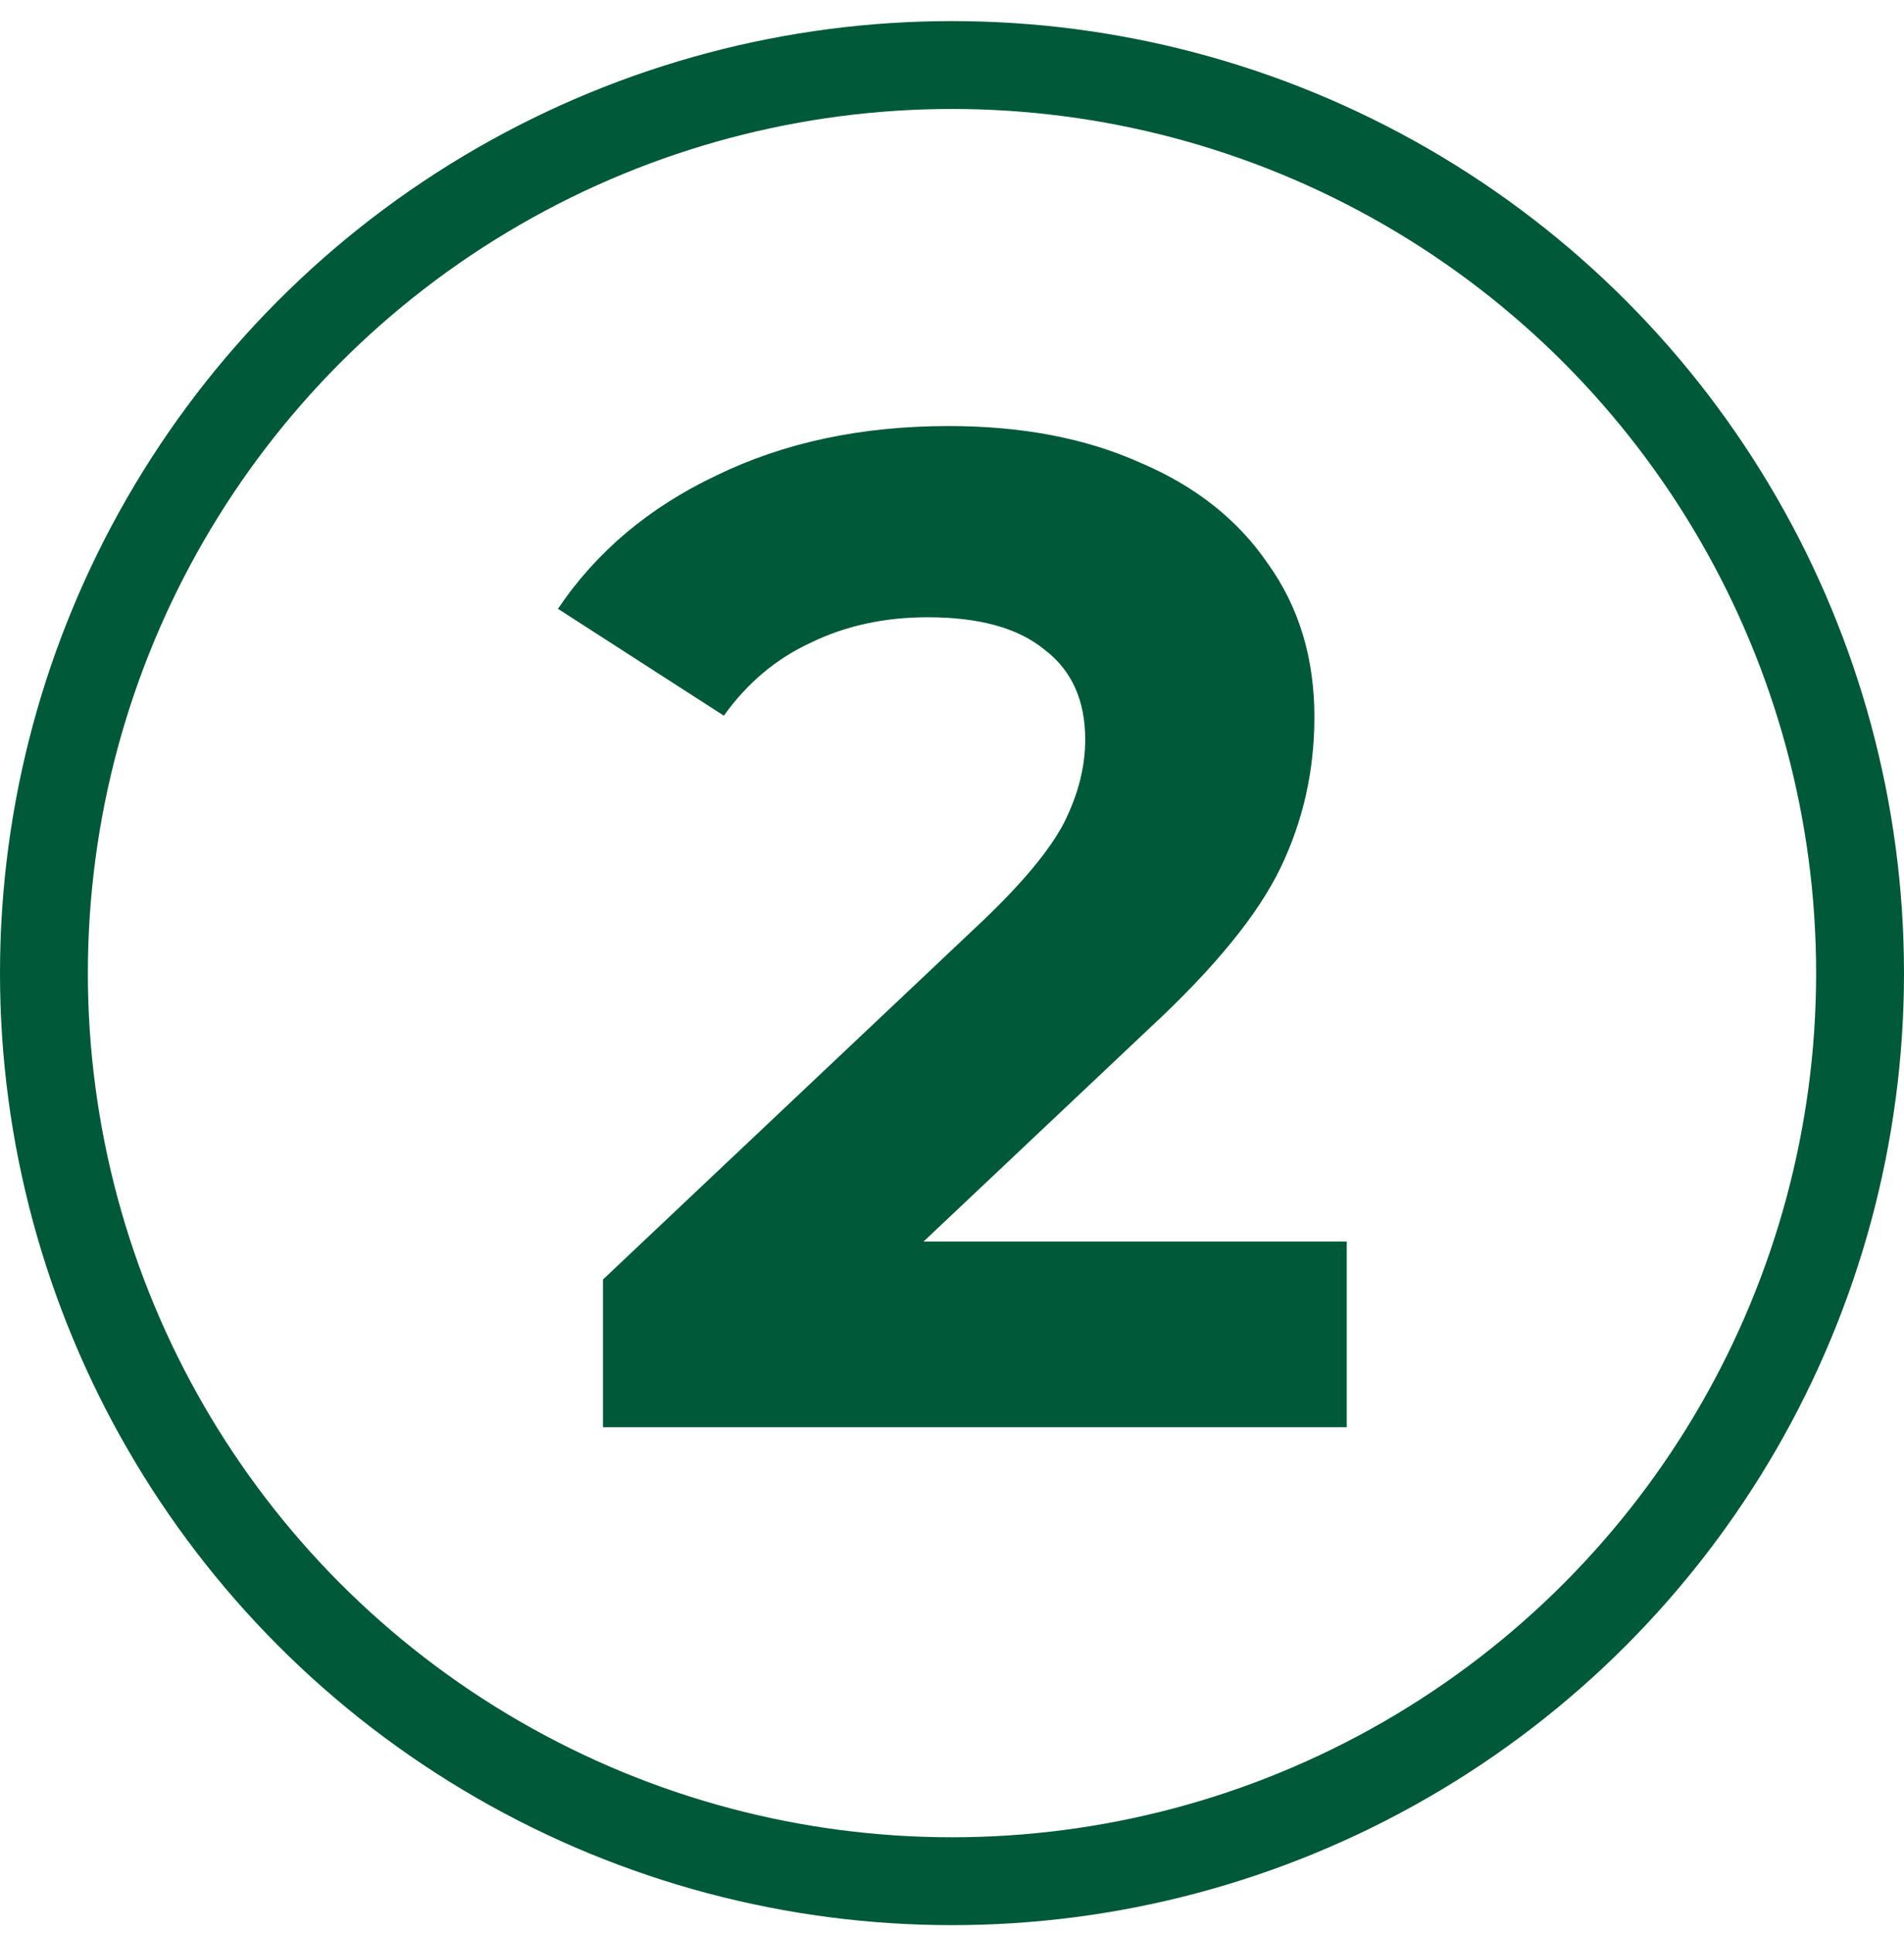<?xml version="1.0" encoding="UTF-8"?> <svg xmlns="http://www.w3.org/2000/svg" width="65" height="66" viewBox="0 0 65 66" fill="none"><circle cx="32.5" cy="33.22" r="31" stroke="#005A39" stroke-width="3"></circle><path d="M45.976 42.384V48.72H20.584V43.68L33.544 31.44C34.92 30.128 35.848 29.008 36.328 28.08C36.808 27.12 37.048 26.176 37.048 25.248C37.048 23.904 36.584 22.88 35.656 22.176C34.76 21.44 33.432 21.072 31.672 21.072C30.2 21.072 28.872 21.36 27.688 21.936C26.504 22.48 25.512 23.312 24.712 24.432L19.048 20.784C20.36 18.832 22.168 17.312 24.472 16.224C26.776 15.104 29.416 14.544 32.392 14.544C34.888 14.544 37.064 14.96 38.92 15.792C40.808 16.592 42.264 17.744 43.288 19.248C44.344 20.72 44.872 22.464 44.872 24.48C44.872 26.304 44.488 28.016 43.72 29.616C42.952 31.216 41.464 33.04 39.256 35.088L31.528 42.384H45.976Z" fill="#005A39"></path></svg> 